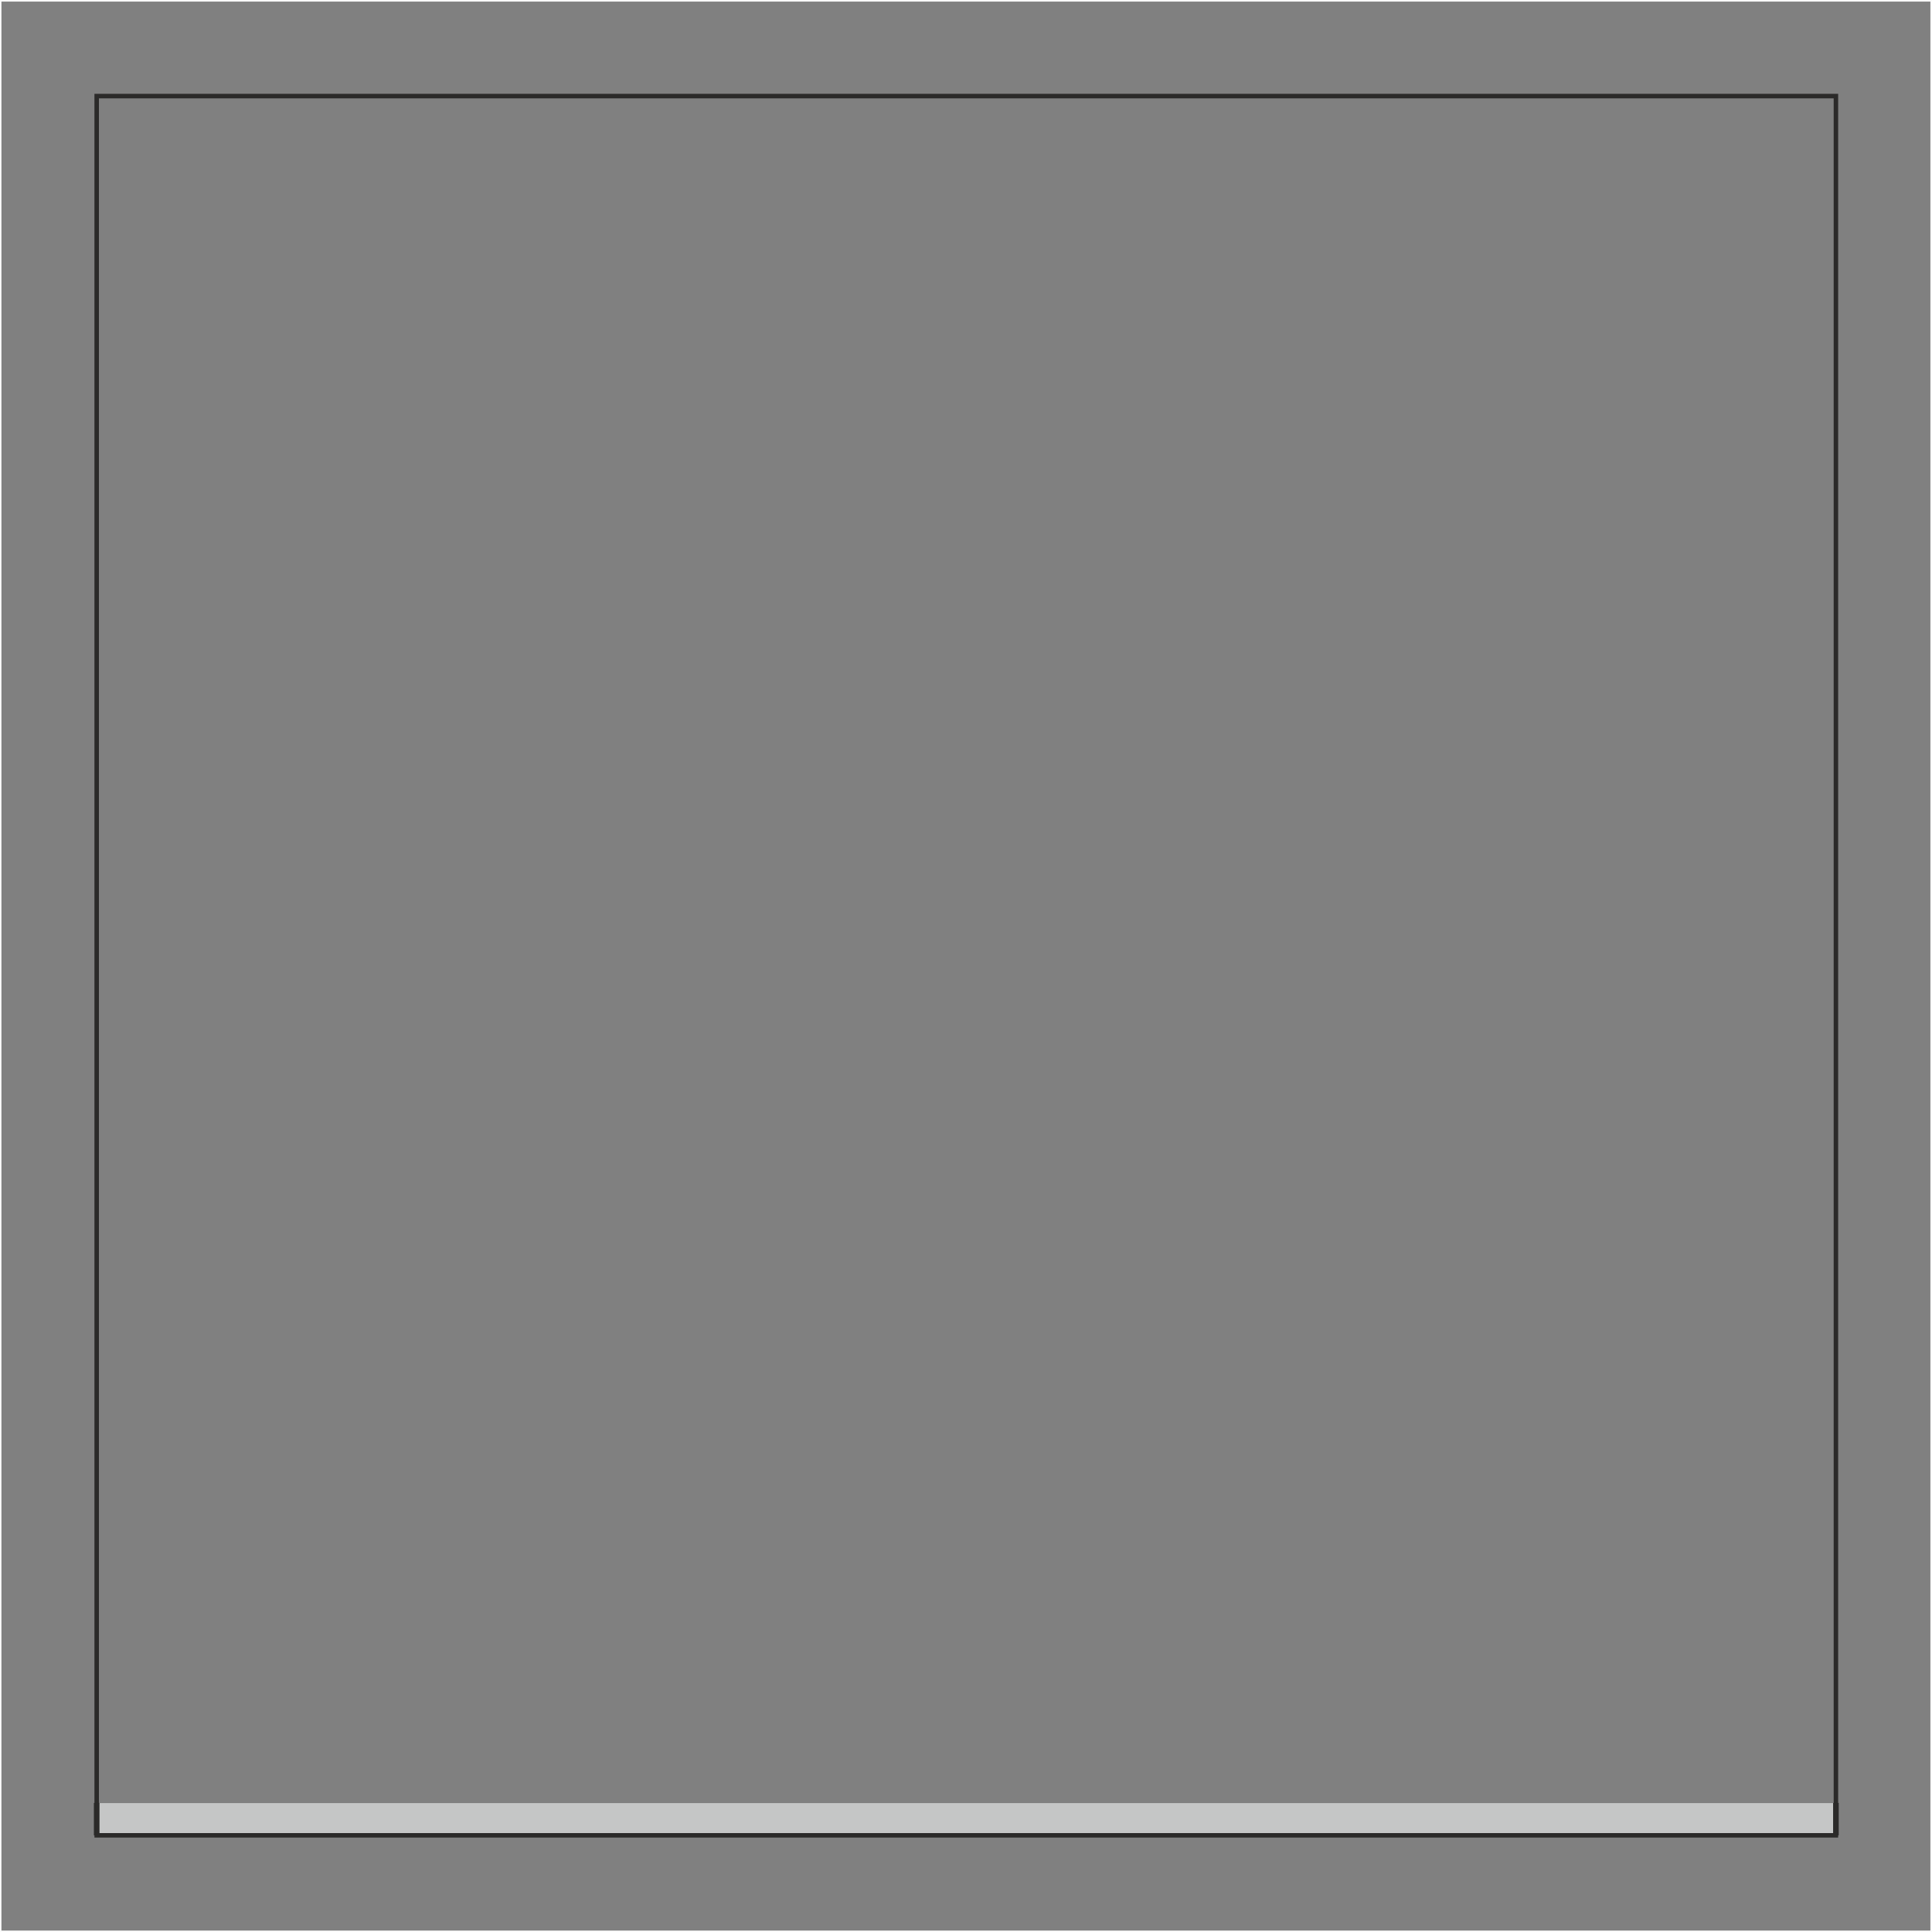 <?xml version="1.0" encoding="UTF-8"?>
<!DOCTYPE svg PUBLIC "-//W3C//DTD SVG 1.1//EN" "http://www.w3.org/Graphics/SVG/1.1/DTD/svg11.dtd">
<!-- Creator: CorelDRAW 2020 -->
<svg xmlns="http://www.w3.org/2000/svg" xml:space="preserve" width="111.121mm" height="111.121mm" version="1.1" style="shape-rendering:geometricPrecision; text-rendering:geometricPrecision; image-rendering:optimizeQuality; fill-rule:evenodd; clip-rule:evenodd"
viewBox="0 0 5220.03 5220.03"
 xmlns:xlink="http://www.w3.org/1999/xlink"
 xmlns:xodm="http://www.corel.com/coreldraw/odm/2003">
 <rect x="0" y="0" width="5220.03" height="5220.03" fill="#808080" stroke="none"/>
 <defs>
  <style type="text/css">
   <![CDATA[
    .str0 {stroke:#2B2A29;stroke-width:11.74;stroke-miterlimit:22.926}
    .str1 {stroke:#2B2A29;stroke-width:9.4;stroke-miterlimit:22.926}
    .str2 {stroke:#FBFBFB;stroke-width:3.58;stroke-miterlimit:22.926}
    .fil1 {fill:none}
    .fil0 {fill:#C5C6C6}
   ]]>
  </style>
 </defs>
 <g id="Vrstva_x0020_1">
  <rect class="fil0 str0" transform="matrix(-1.45657E-15 -0.024 1.289 -1.3213E-13 261.219 4958.81)" width="3645.62" height="3645.62"/>
  <rect class="fil1 str1" transform="matrix(-1.02381E-13 -1.289 1.289 -1.02381E-13 261.219 4958.81)" width="3645.62" height="3645.62"/>
  <rect class="fil1 str2" transform="matrix(3.78962E-14 1.431 -1.431 3.78962E-14 5218.24 1.79)" width="3645.62" height="3645.62"/>
 </g>
</svg>
